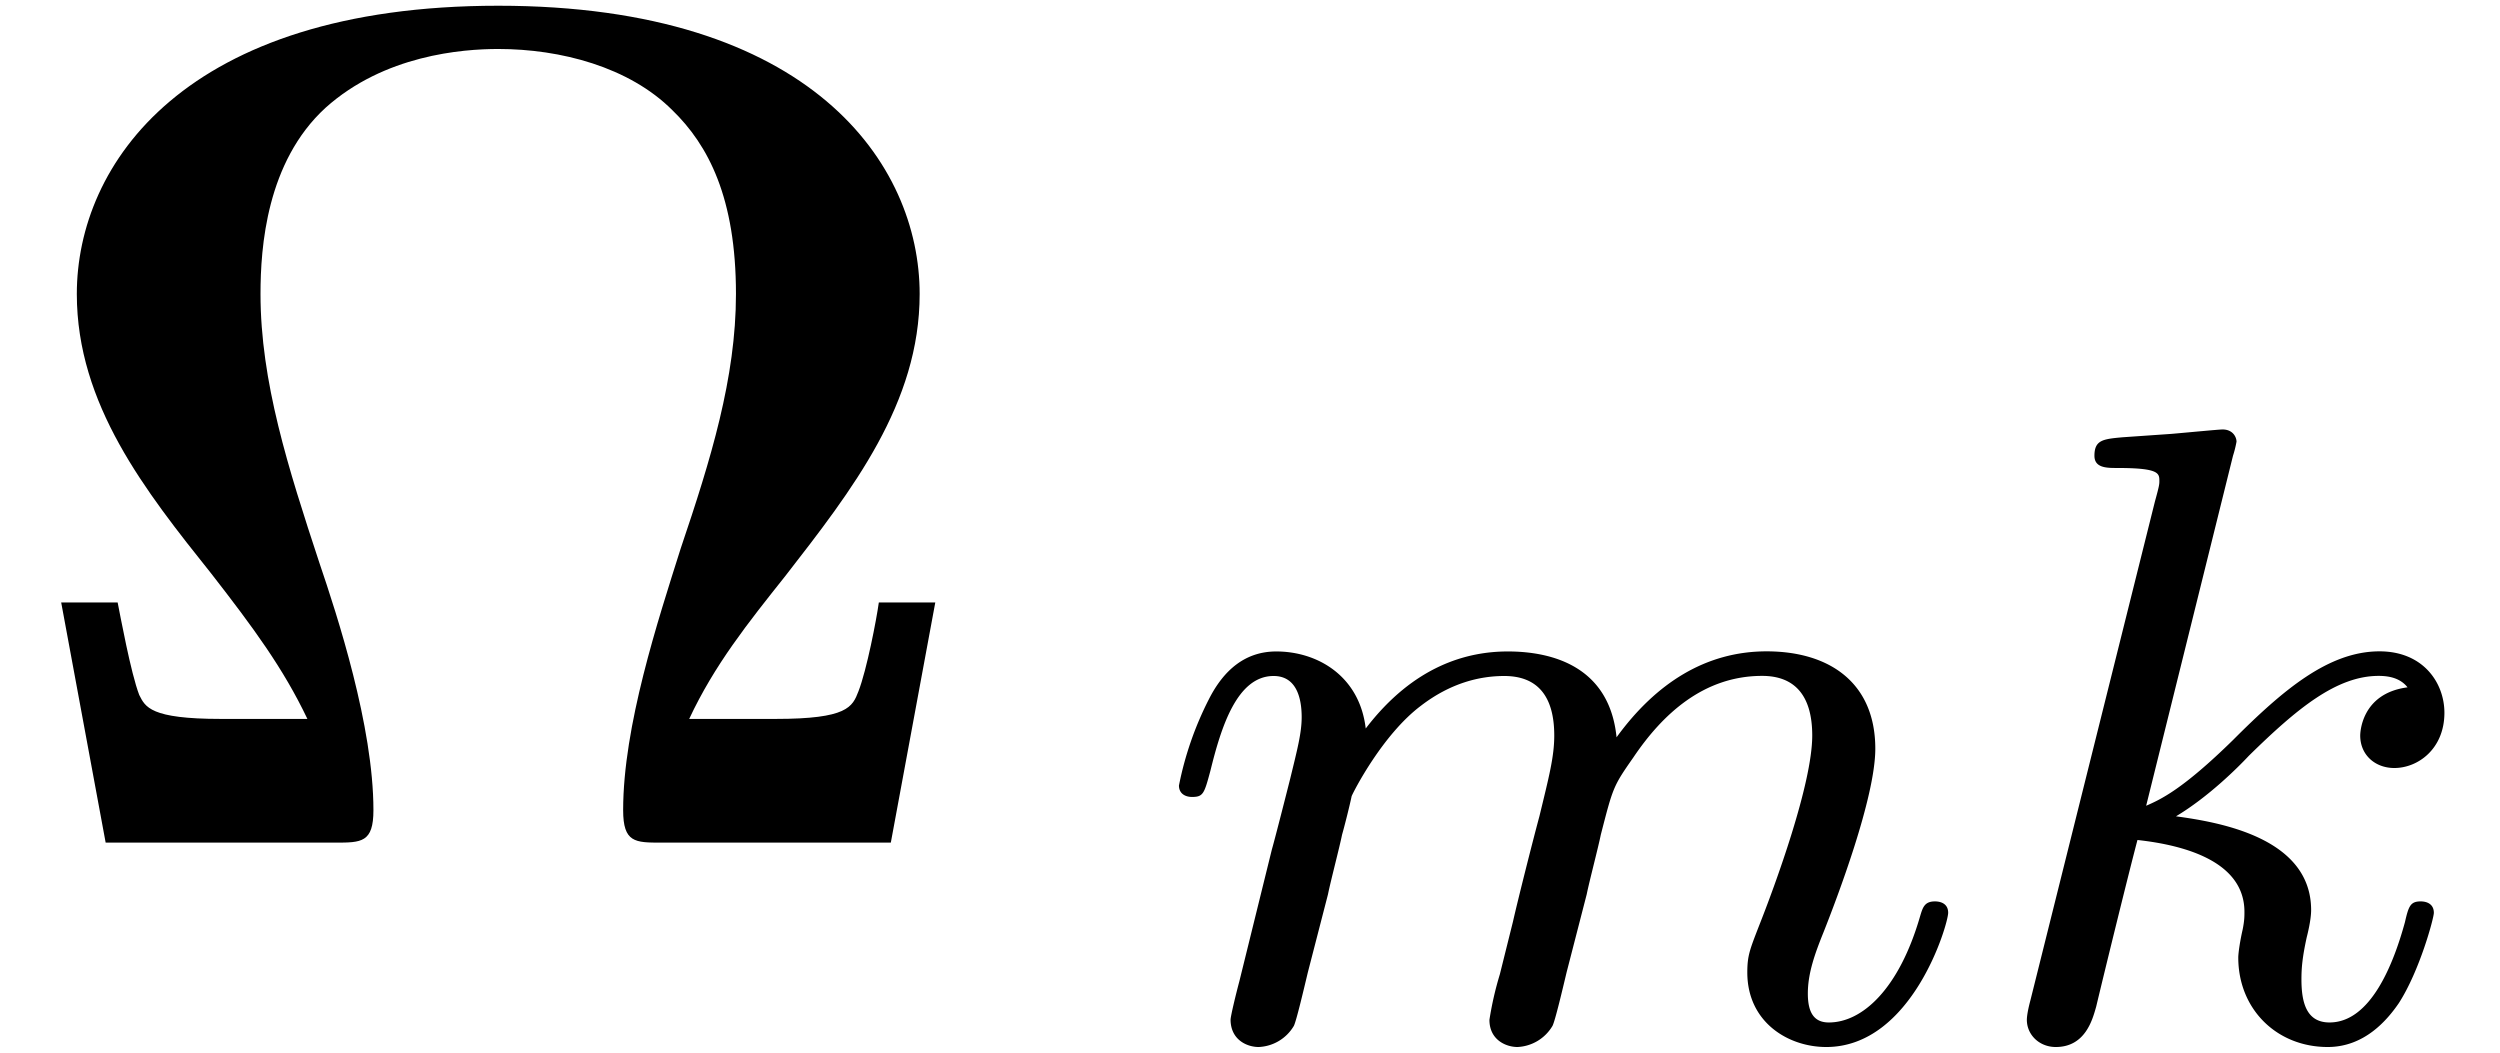 <svg xmlns="http://www.w3.org/2000/svg" xmlns:xlink="http://www.w3.org/1999/xlink" width="38" height="16" viewBox="1872.02 1483.045 22.715 9.564"><defs><path id="g1-107" d="M2.327-5.292a1 1 0 0 0 .032-.128c0-.04-.032-.111-.127-.111-.032 0-.28.024-.463.04l-.446.031c-.175.016-.255.024-.255.168 0 .111.112.111.207.111.383 0 .383.048.383.12 0 .024 0 .04-.04.183L.486-.343c-.032.12-.032.168-.032.176 0 .135.112.247.263.247.271 0 .335-.255.367-.367.08-.335.287-1.18.375-1.514.438.048.972.199.972.653 0 .04 0 .08-.016.16-.024.103-.04.215-.04.255 0 .47.35.813.813.813.335 0 .542-.247.646-.399.19-.295.318-.773.318-.82 0-.08-.063-.104-.12-.104-.095 0-.11.047-.143.19-.103.376-.31.91-.685.91-.207 0-.255-.176-.255-.391 0-.104.008-.2.048-.383.008-.031.04-.159.04-.247 0-.653-.821-.797-1.228-.852.295-.176.566-.447.662-.55.438-.43.797-.726 1.18-.726.103 0 .199.024.262.104-.43.056-.43.43-.43.438 0 .176.135.295.31.295.216 0 .455-.175.455-.502 0-.27-.191-.558-.59-.558-.462 0-.876.35-1.33.805-.463.454-.662.542-.79.598z"/><path id="g1-109" d="M1.594-1.307c.024-.12.104-.423.128-.542.023-.08.071-.271.087-.35.016-.04.28-.559.63-.822.27-.207.534-.27.757-.27.295 0 .454.175.454.541 0 .192-.048.375-.135.734-.056.207-.191.74-.24.956l-.119.478a3 3 0 0 0-.095.415c0 .183.151.247.255.247a.39.39 0 0 0 .318-.192c.024-.047.088-.318.128-.486l.183-.71c.024-.119.104-.422.128-.541.111-.43.111-.438.295-.701.263-.391.637-.742 1.171-.742.287 0 .455.168.455.542 0 .439-.335 1.355-.487 1.738-.08.207-.103.263-.103.414 0 .455.374.678.717.678.781 0 1.108-1.116 1.108-1.22 0-.08-.064-.103-.12-.103-.095 0-.111.055-.135.135-.191.662-.526.965-.829.965-.128 0-.191-.08-.191-.263s.063-.36.143-.558c.12-.303.47-1.22.47-1.666 0-.598-.414-.885-.988-.885-.55 0-1.004.287-1.363.781-.064-.637-.574-.78-.988-.78-.367 0-.853.127-1.291.7-.056-.478-.439-.7-.813-.7-.28 0-.478.167-.614.438a3 3 0 0 0-.27.78c0 .072.055.104.119.104.103 0 .111-.032.167-.239.096-.39.24-.86.574-.86.207 0 .255.199.255.374 0 .143-.04.295-.104.558-.016.064-.135.534-.167.645L.789-.518c-.032.12-.08.319-.08.35C.71.017.861.08.964.08a.39.39 0 0 0 .32-.192c.023-.047.087-.318.127-.486z"/><path id="g0-10" d="M8.498-2.182h-.513c-.021.153-.109.611-.185.807-.055.142-.098.251-.753.251h-.785c.229-.49.534-.872.873-1.298.61-.785 1.221-1.57 1.221-2.563 0-1.179-.981-2.619-3.829-2.619S.698-6.164.698-4.985c0 1.003.622 1.789 1.222 2.541.382.491.655.862.873 1.32h-.786c-.643 0-.687-.109-.742-.218-.076-.196-.174-.73-.196-.84H.556L.96 0h2.084c.24 0 .349 0 .349-.295 0-.763-.328-1.767-.491-2.247-.284-.862-.535-1.647-.535-2.443 0-.426.055-1.2.59-1.691.534-.48 1.243-.535 1.57-.535.568 0 1.19.164 1.582.556.327.317.578.797.578 1.67 0 .763-.229 1.505-.502 2.312-.207.655-.523 1.615-.523 2.378C5.662 0 5.77 0 6.01 0h2.084z"/></defs><g id="page1"><use xlink:href="#g0-10" x="1872.02" y="1490.701"/><use xlink:href="#g1-109" x="1882.492" y="1492.478"/><use xlink:href="#g1-107" x="1889.982" y="1492.478"/></g><script type="text/ecmascript">if(window.parent.postMessage)window.parent.postMessage(&quot;2.39485|28.5|12|&quot;+window.location,&quot;*&quot;);</script></svg>